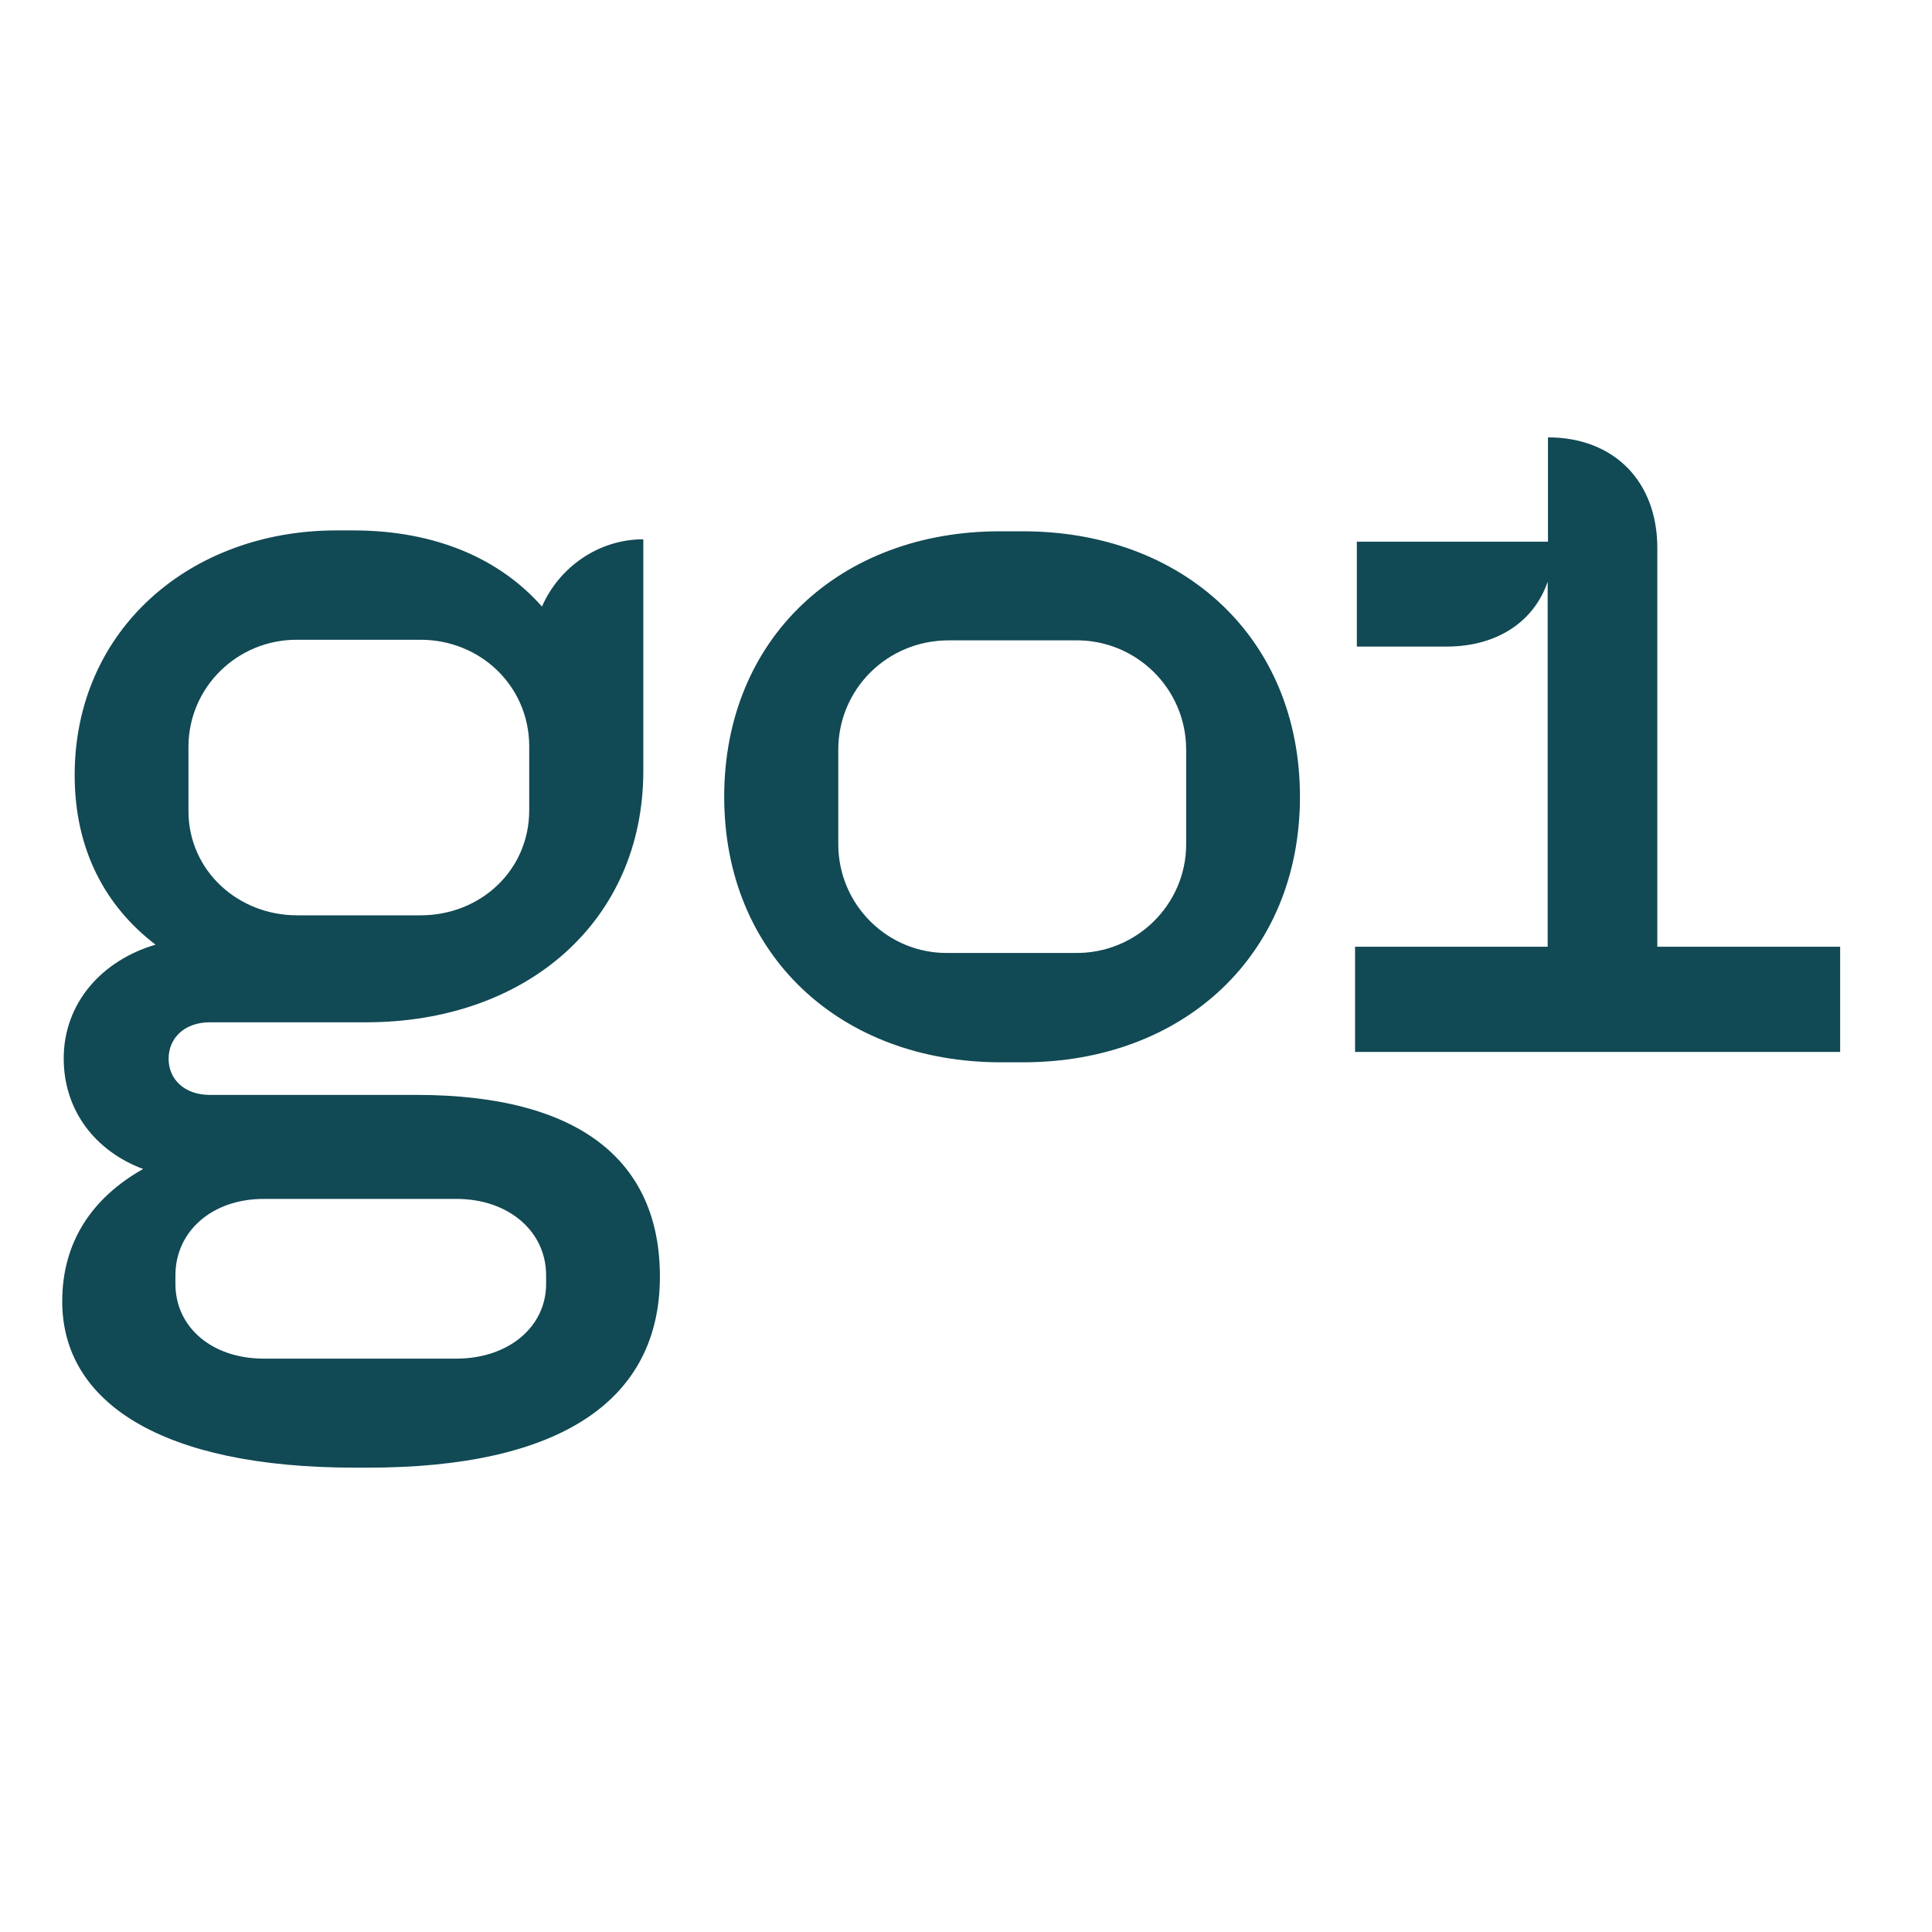 <svg xmlns="http://www.w3.org/2000/svg" xmlns:xlink="http://www.w3.org/1999/xlink" id="layer" x="0px" y="0px" viewBox="-153 -46 652 652" style="enable-background:new -153 -46 652 652;" xml:space="preserve"><style type="text/css">	.st0{fill:#114954;}</style><path class="st0" d="M304.3,309H468v-35.5h-61.7V138.9c0-22.4-14.6-37.3-36.9-37.3v35.2h-64.5v35.4h30.3c17,0,29.5-8.4,34.1-21.9 v123.2h-65V309z M209.6,275.6h-42.4c-20.5,0.4-37.3-16.2-37.3-36.7V207c0-20.3,16.4-36.9,37.3-36.9h42.4 c20.7-0.4,37.7,16.2,37.7,36.9v31.9C247.3,259.4,230.3,276,209.6,275.6L209.6,275.6z M91.4,222.9c0,53.5,39.3,89.6,93.4,89.6h7.4 c54.1,0,93.5-36.1,93.5-89.6c0-53.7-39.5-89.6-93.5-89.6h-7.6C130.7,133.2,91.4,169.3,91.4,222.9L91.4,222.9z M1.2,412.5h-65.2 c-17.6,0-29.8-10.7-29.8-25.2v-2.9c0-14.8,12.3-25.8,29.8-25.8H1c17.6,0,30.3,10.9,30.3,25.8v2.9c0,14.5-12.7,25.2-30.3,25.2H1.2z  M-11.1,262.9h-41.6c-20.1,0-36.7-15.2-36.7-35.2v-21.8c0.1-20.1,16.6-36.1,36.7-36h41.6c20.3,0,36.7,15.7,36.7,36v21.5 C25.6,247.7,9.2,262.9-11.1,262.9L-11.1,262.9z M69.7,384.8c0-38.7-26.7-61.3-82.2-61.3h-69.7c-8.6,0-13.9-5.3-13.9-12.2 c0-7,5.4-12.3,13.9-12.3h52.7c54.5,0,93.6-34.4,93.6-84.8V136c-15.3,0-28.5,9.6-34.2,22.7C15.7,142.6-6,133-33.8,133h-5.7 c-49.2,0-88.3,33.4-88.3,82.6c0,25.2,10.4,44.3,27.3,57.2c-18.1,5.3-31,19.7-31,38.4c0,17.6,10.7,31.3,26.8,37.3 c-17,9.6-27.3,24.4-27.3,44.7c0,34,33.4,56.1,98.8,56.1h3.9C36.4,449.4,69.7,426.4,69.7,384.8L69.7,384.8z M69.7,384.8"></path></svg>